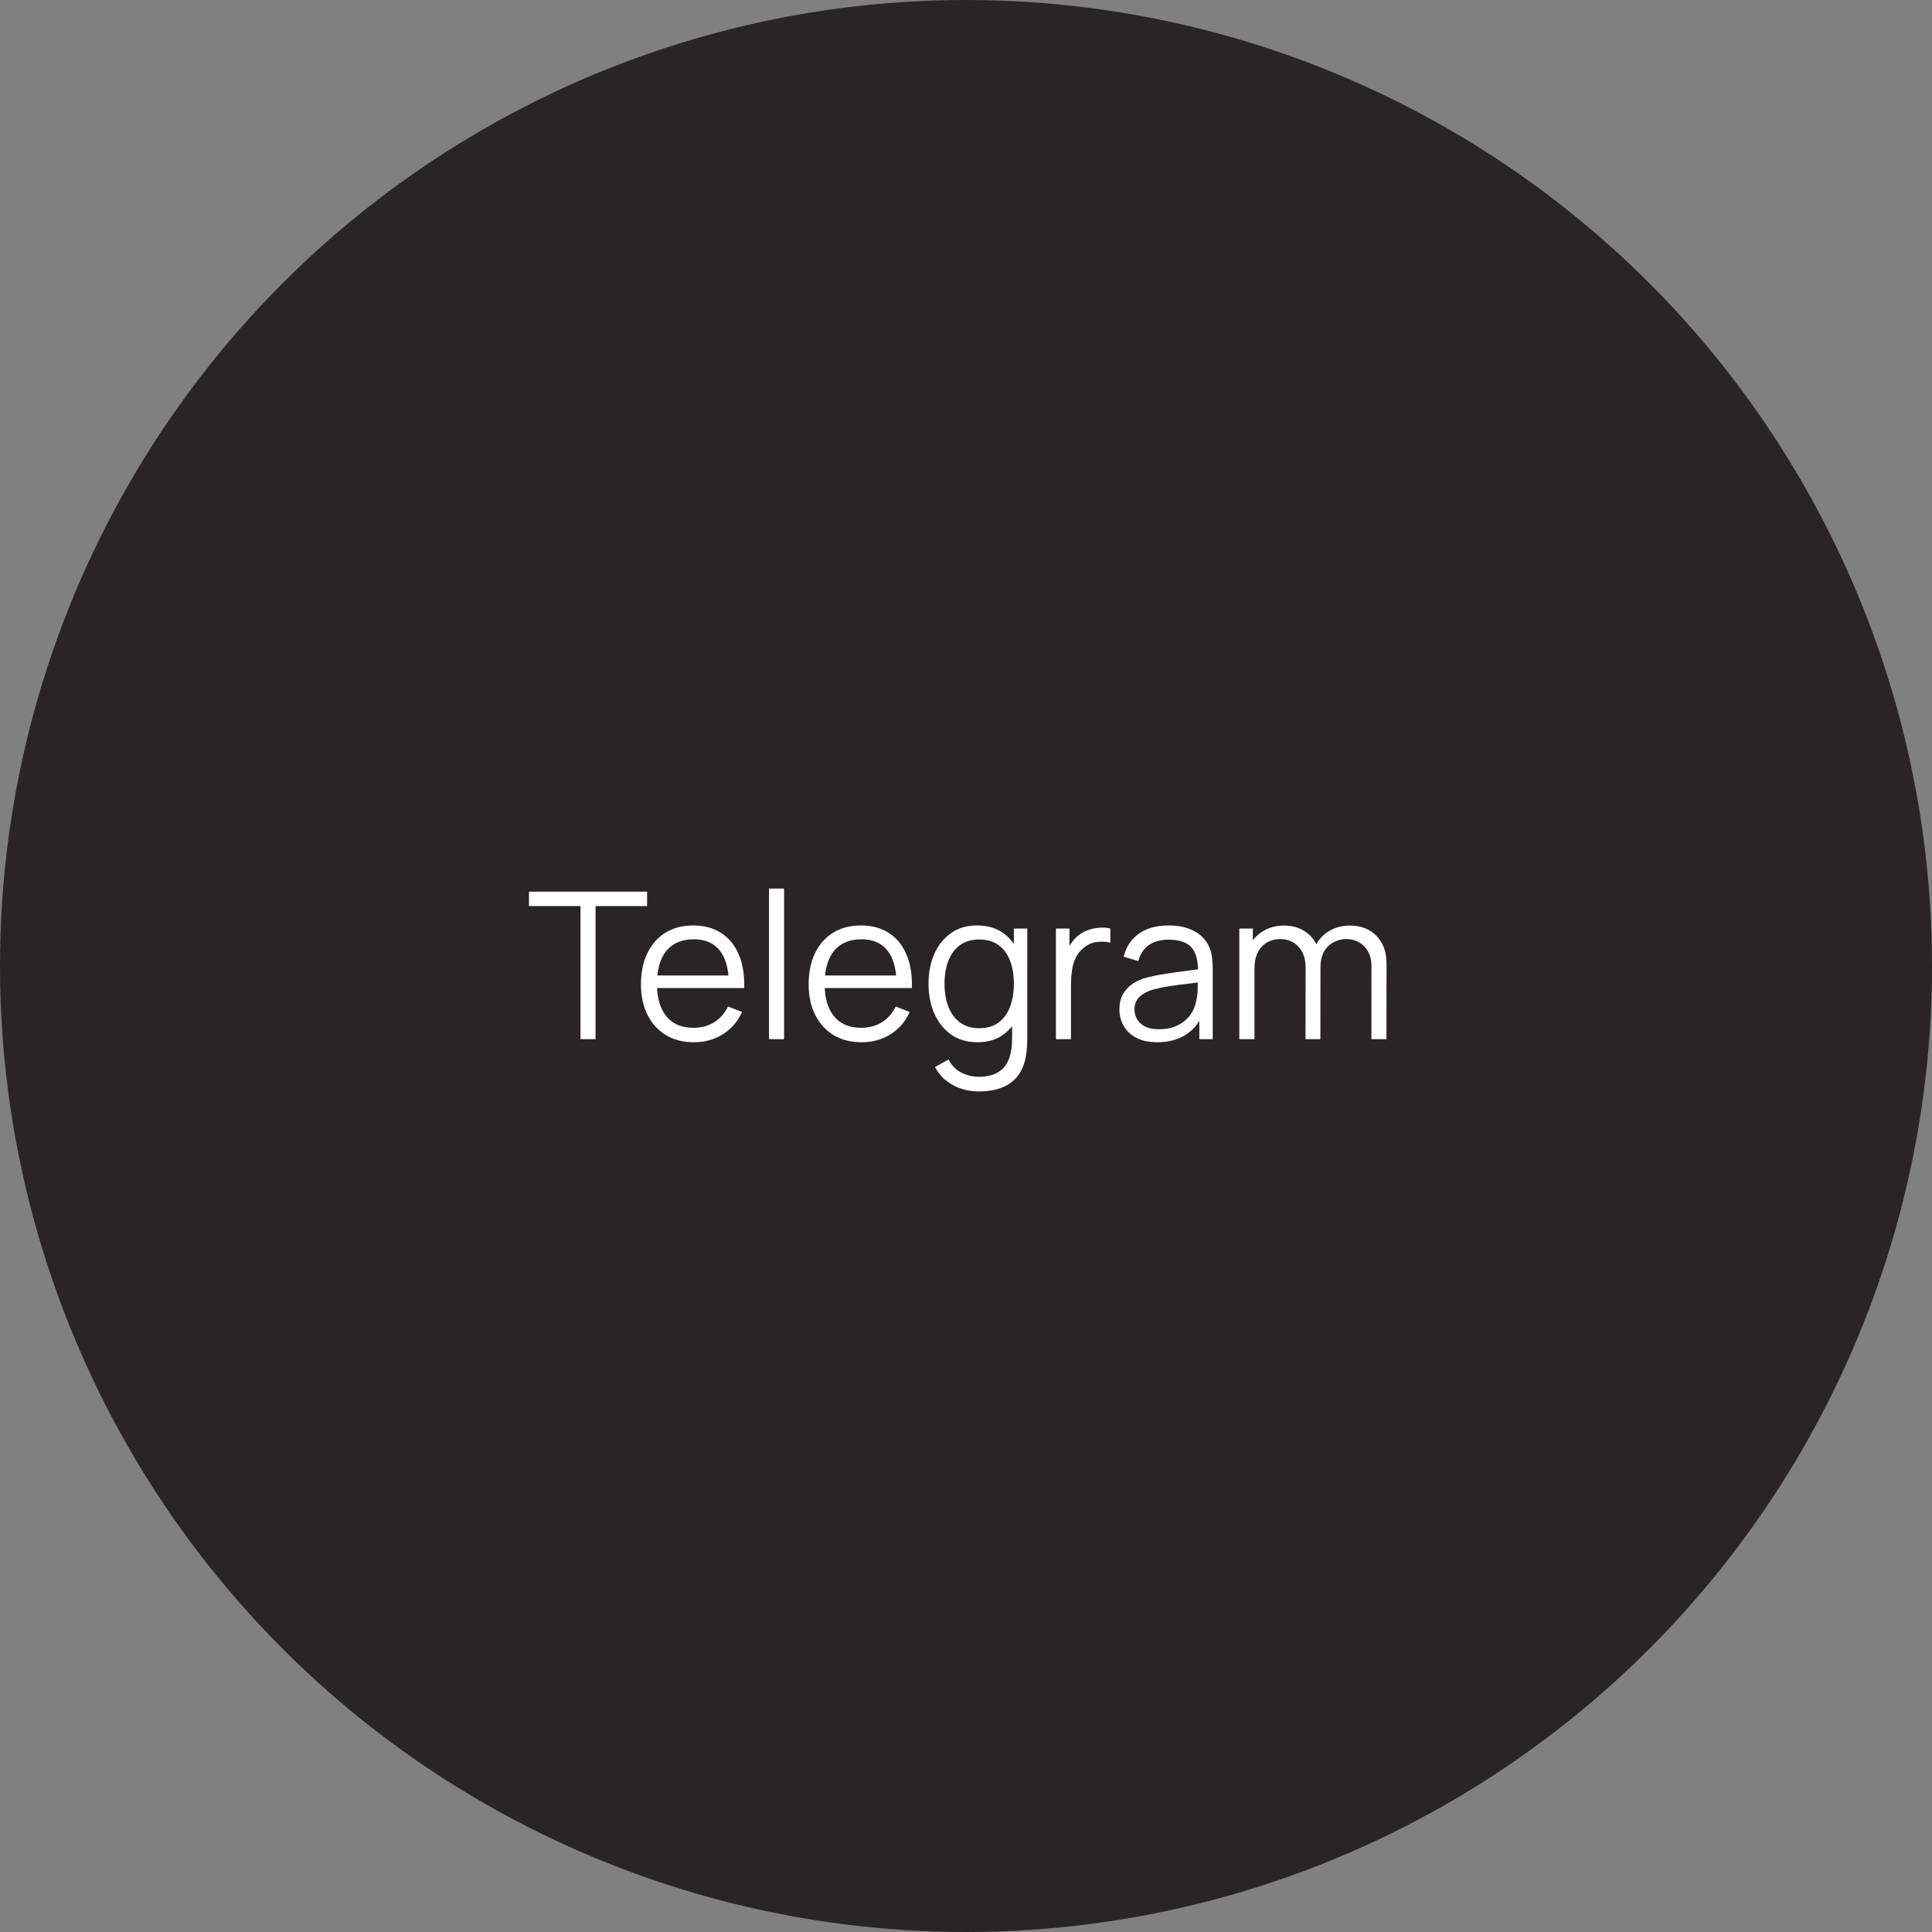 <?xml version="1.0" encoding="UTF-8"?> <svg xmlns="http://www.w3.org/2000/svg" width="132" height="132" viewBox="0 0 132 132" fill="none"><rect x="0" y="0" width="132" height="132" fill="#808080" stroke="none"/><circle cx="66" cy="66" r="65.5" fill="#282524" stroke="#282524"></circle><path d="M39.661 71V61.907H36.14V60.92H44.211V61.907H40.69V71H39.661ZM47.411 71.21C46.674 71.21 46.035 71.047 45.493 70.72C44.957 70.393 44.539 69.934 44.24 69.341C43.942 68.748 43.792 68.053 43.792 67.255C43.792 66.429 43.939 65.715 44.233 65.113C44.527 64.511 44.94 64.047 45.472 63.72C46.009 63.393 46.641 63.23 47.369 63.23C48.116 63.23 48.753 63.403 49.28 63.748C49.808 64.089 50.207 64.579 50.477 65.218C50.748 65.857 50.872 66.62 50.848 67.507H49.798V67.143C49.78 66.163 49.567 65.423 49.161 64.924C48.76 64.425 48.172 64.175 47.397 64.175C46.585 64.175 45.962 64.439 45.528 64.966C45.099 65.493 44.884 66.245 44.884 67.22C44.884 68.172 45.099 68.912 45.528 69.439C45.962 69.962 46.576 70.223 47.369 70.223C47.911 70.223 48.382 70.099 48.783 69.852C49.189 69.6 49.509 69.238 49.742 68.767L50.701 69.138C50.403 69.796 49.962 70.307 49.378 70.671C48.8 71.03 48.144 71.21 47.411 71.21ZM44.52 67.507V66.646H50.295V67.507H44.52ZM52.542 71V60.71H53.571V71H52.542ZM58.868 71.21C58.131 71.21 57.492 71.047 56.95 70.72C56.414 70.393 55.996 69.934 55.697 69.341C55.399 68.748 55.249 68.053 55.249 67.255C55.249 66.429 55.397 65.715 55.691 65.113C55.984 64.511 56.398 64.047 56.929 63.72C57.466 63.393 58.099 63.23 58.827 63.23C59.573 63.23 60.21 63.403 60.737 63.748C61.265 64.089 61.664 64.579 61.934 65.218C62.205 65.857 62.329 66.62 62.306 67.507H61.255V67.143C61.237 66.163 61.025 65.423 60.618 64.924C60.217 64.425 59.629 64.175 58.855 64.175C58.042 64.175 57.419 64.439 56.986 64.966C56.556 65.493 56.342 66.245 56.342 67.22C56.342 68.172 56.556 68.912 56.986 69.439C57.419 69.962 58.033 70.223 58.827 70.223C59.368 70.223 59.839 70.099 60.24 69.852C60.647 69.6 60.966 69.238 61.2 68.767L62.158 69.138C61.86 69.796 61.419 70.307 60.836 70.671C60.257 71.03 59.601 71.21 58.868 71.21ZM55.977 67.507V66.646H61.752V67.507H55.977ZM66.862 74.57C66.475 74.57 66.092 74.512 65.714 74.395C65.341 74.283 64.995 74.103 64.678 73.856C64.361 73.613 64.095 73.296 63.88 72.904L64.811 72.386C65.021 72.806 65.315 73.107 65.693 73.289C66.076 73.476 66.465 73.569 66.862 73.569C67.408 73.569 67.849 73.466 68.185 73.261C68.526 73.06 68.773 72.762 68.927 72.365C69.081 71.968 69.156 71.474 69.151 70.881V68.865H69.27V63.44H70.187V70.895C70.187 71.11 70.18 71.315 70.166 71.511C70.157 71.712 70.136 71.908 70.103 72.099C70.014 72.664 69.83 73.128 69.55 73.492C69.275 73.856 68.911 74.127 68.458 74.304C68.01 74.481 67.478 74.57 66.862 74.57ZM66.792 71.21C66.087 71.21 65.485 71.035 64.986 70.685C64.487 70.33 64.104 69.852 63.838 69.25C63.572 68.648 63.439 67.969 63.439 67.213C63.439 66.462 63.57 65.785 63.831 65.183C64.097 64.581 64.477 64.105 64.972 63.755C65.467 63.405 66.059 63.23 66.75 63.23C67.459 63.23 68.057 63.403 68.542 63.748C69.027 64.093 69.394 64.567 69.641 65.169C69.893 65.766 70.019 66.448 70.019 67.213C70.019 67.964 69.895 68.643 69.648 69.25C69.401 69.852 69.037 70.33 68.556 70.685C68.075 71.035 67.487 71.21 66.792 71.21ZM66.897 70.251C67.434 70.251 67.877 70.12 68.227 69.859C68.577 69.598 68.838 69.238 69.011 68.781C69.184 68.319 69.27 67.796 69.27 67.213C69.27 66.62 69.184 66.098 69.011 65.645C68.838 65.188 68.577 64.831 68.227 64.574C67.882 64.317 67.445 64.189 66.918 64.189C66.377 64.189 65.929 64.322 65.574 64.588C65.219 64.854 64.956 65.216 64.783 65.673C64.615 66.13 64.531 66.644 64.531 67.213C64.531 67.787 64.617 68.305 64.79 68.767C64.967 69.224 65.231 69.586 65.581 69.852C65.931 70.118 66.37 70.251 66.897 70.251ZM72.144 71V63.44H73.068V65.26L72.886 65.022C72.97 64.798 73.08 64.593 73.215 64.406C73.35 64.215 73.497 64.058 73.656 63.937C73.852 63.764 74.081 63.634 74.342 63.545C74.603 63.452 74.867 63.398 75.133 63.384C75.399 63.365 75.642 63.384 75.861 63.44V64.406C75.586 64.336 75.285 64.32 74.958 64.357C74.631 64.394 74.33 64.525 74.055 64.749C73.803 64.945 73.614 65.181 73.488 65.456C73.362 65.727 73.278 66.016 73.236 66.324C73.194 66.627 73.173 66.928 73.173 67.227V71H72.144ZM79.065 71.21C78.496 71.21 78.017 71.107 77.63 70.902C77.247 70.697 76.96 70.424 76.769 70.083C76.578 69.742 76.482 69.371 76.482 68.97C76.482 68.559 76.564 68.209 76.727 67.92C76.895 67.626 77.121 67.386 77.406 67.199C77.695 67.012 78.029 66.87 78.407 66.772C78.79 66.679 79.212 66.597 79.674 66.527C80.141 66.452 80.596 66.389 81.039 66.338C81.487 66.282 81.879 66.228 82.215 66.177L81.851 66.401C81.865 65.654 81.72 65.101 81.417 64.742C81.114 64.383 80.586 64.203 79.835 64.203C79.317 64.203 78.878 64.32 78.519 64.553C78.164 64.786 77.915 65.155 77.77 65.659L76.769 65.365C76.942 64.688 77.289 64.163 77.812 63.79C78.335 63.417 79.013 63.23 79.849 63.23C80.54 63.23 81.125 63.361 81.606 63.622C82.091 63.879 82.434 64.252 82.635 64.742C82.728 64.961 82.789 65.206 82.817 65.477C82.845 65.748 82.859 66.023 82.859 66.303V71H81.942V69.103L82.208 69.215C81.951 69.864 81.552 70.358 81.011 70.699C80.469 71.04 79.821 71.21 79.065 71.21ZM79.184 70.321C79.665 70.321 80.085 70.235 80.444 70.062C80.803 69.889 81.093 69.654 81.312 69.355C81.531 69.052 81.674 68.711 81.739 68.333C81.795 68.09 81.825 67.824 81.83 67.535C81.835 67.241 81.837 67.022 81.837 66.877L82.229 67.08C81.879 67.127 81.499 67.173 81.088 67.22C80.682 67.267 80.281 67.32 79.884 67.381C79.492 67.442 79.137 67.514 78.82 67.598C78.605 67.659 78.397 67.745 78.197 67.857C77.996 67.964 77.831 68.109 77.7 68.291C77.574 68.473 77.511 68.699 77.511 68.97C77.511 69.189 77.564 69.402 77.672 69.607C77.784 69.812 77.961 69.983 78.204 70.118C78.451 70.253 78.778 70.321 79.184 70.321ZM93.697 71L93.704 66.037C93.704 65.454 93.541 64.996 93.214 64.665C92.892 64.329 92.481 64.161 91.982 64.161C91.698 64.161 91.42 64.226 91.149 64.357C90.879 64.488 90.654 64.698 90.477 64.987C90.305 65.276 90.218 65.654 90.218 66.121L89.609 65.946C89.595 65.405 89.7 64.931 89.924 64.525C90.153 64.119 90.466 63.804 90.862 63.58C91.263 63.351 91.716 63.237 92.22 63.237C92.981 63.237 93.59 63.473 94.047 63.944C94.504 64.411 94.733 65.043 94.733 65.841L94.726 71H93.697ZM84.674 71V63.44H85.598V65.302H85.71V71H84.674ZM89.196 71L89.203 66.107C89.203 65.505 89.042 65.031 88.72 64.686C88.403 64.336 87.983 64.161 87.46 64.161C86.938 64.161 86.515 64.341 86.193 64.7C85.871 65.055 85.71 65.528 85.71 66.121L85.094 65.785C85.094 65.3 85.209 64.866 85.437 64.483C85.666 64.096 85.978 63.792 86.375 63.573C86.772 63.349 87.222 63.237 87.726 63.237C88.207 63.237 88.634 63.34 89.007 63.545C89.385 63.75 89.681 64.049 89.896 64.441C90.111 64.833 90.218 65.309 90.218 65.869L90.211 71H89.196Z" fill="white"></path></svg> 